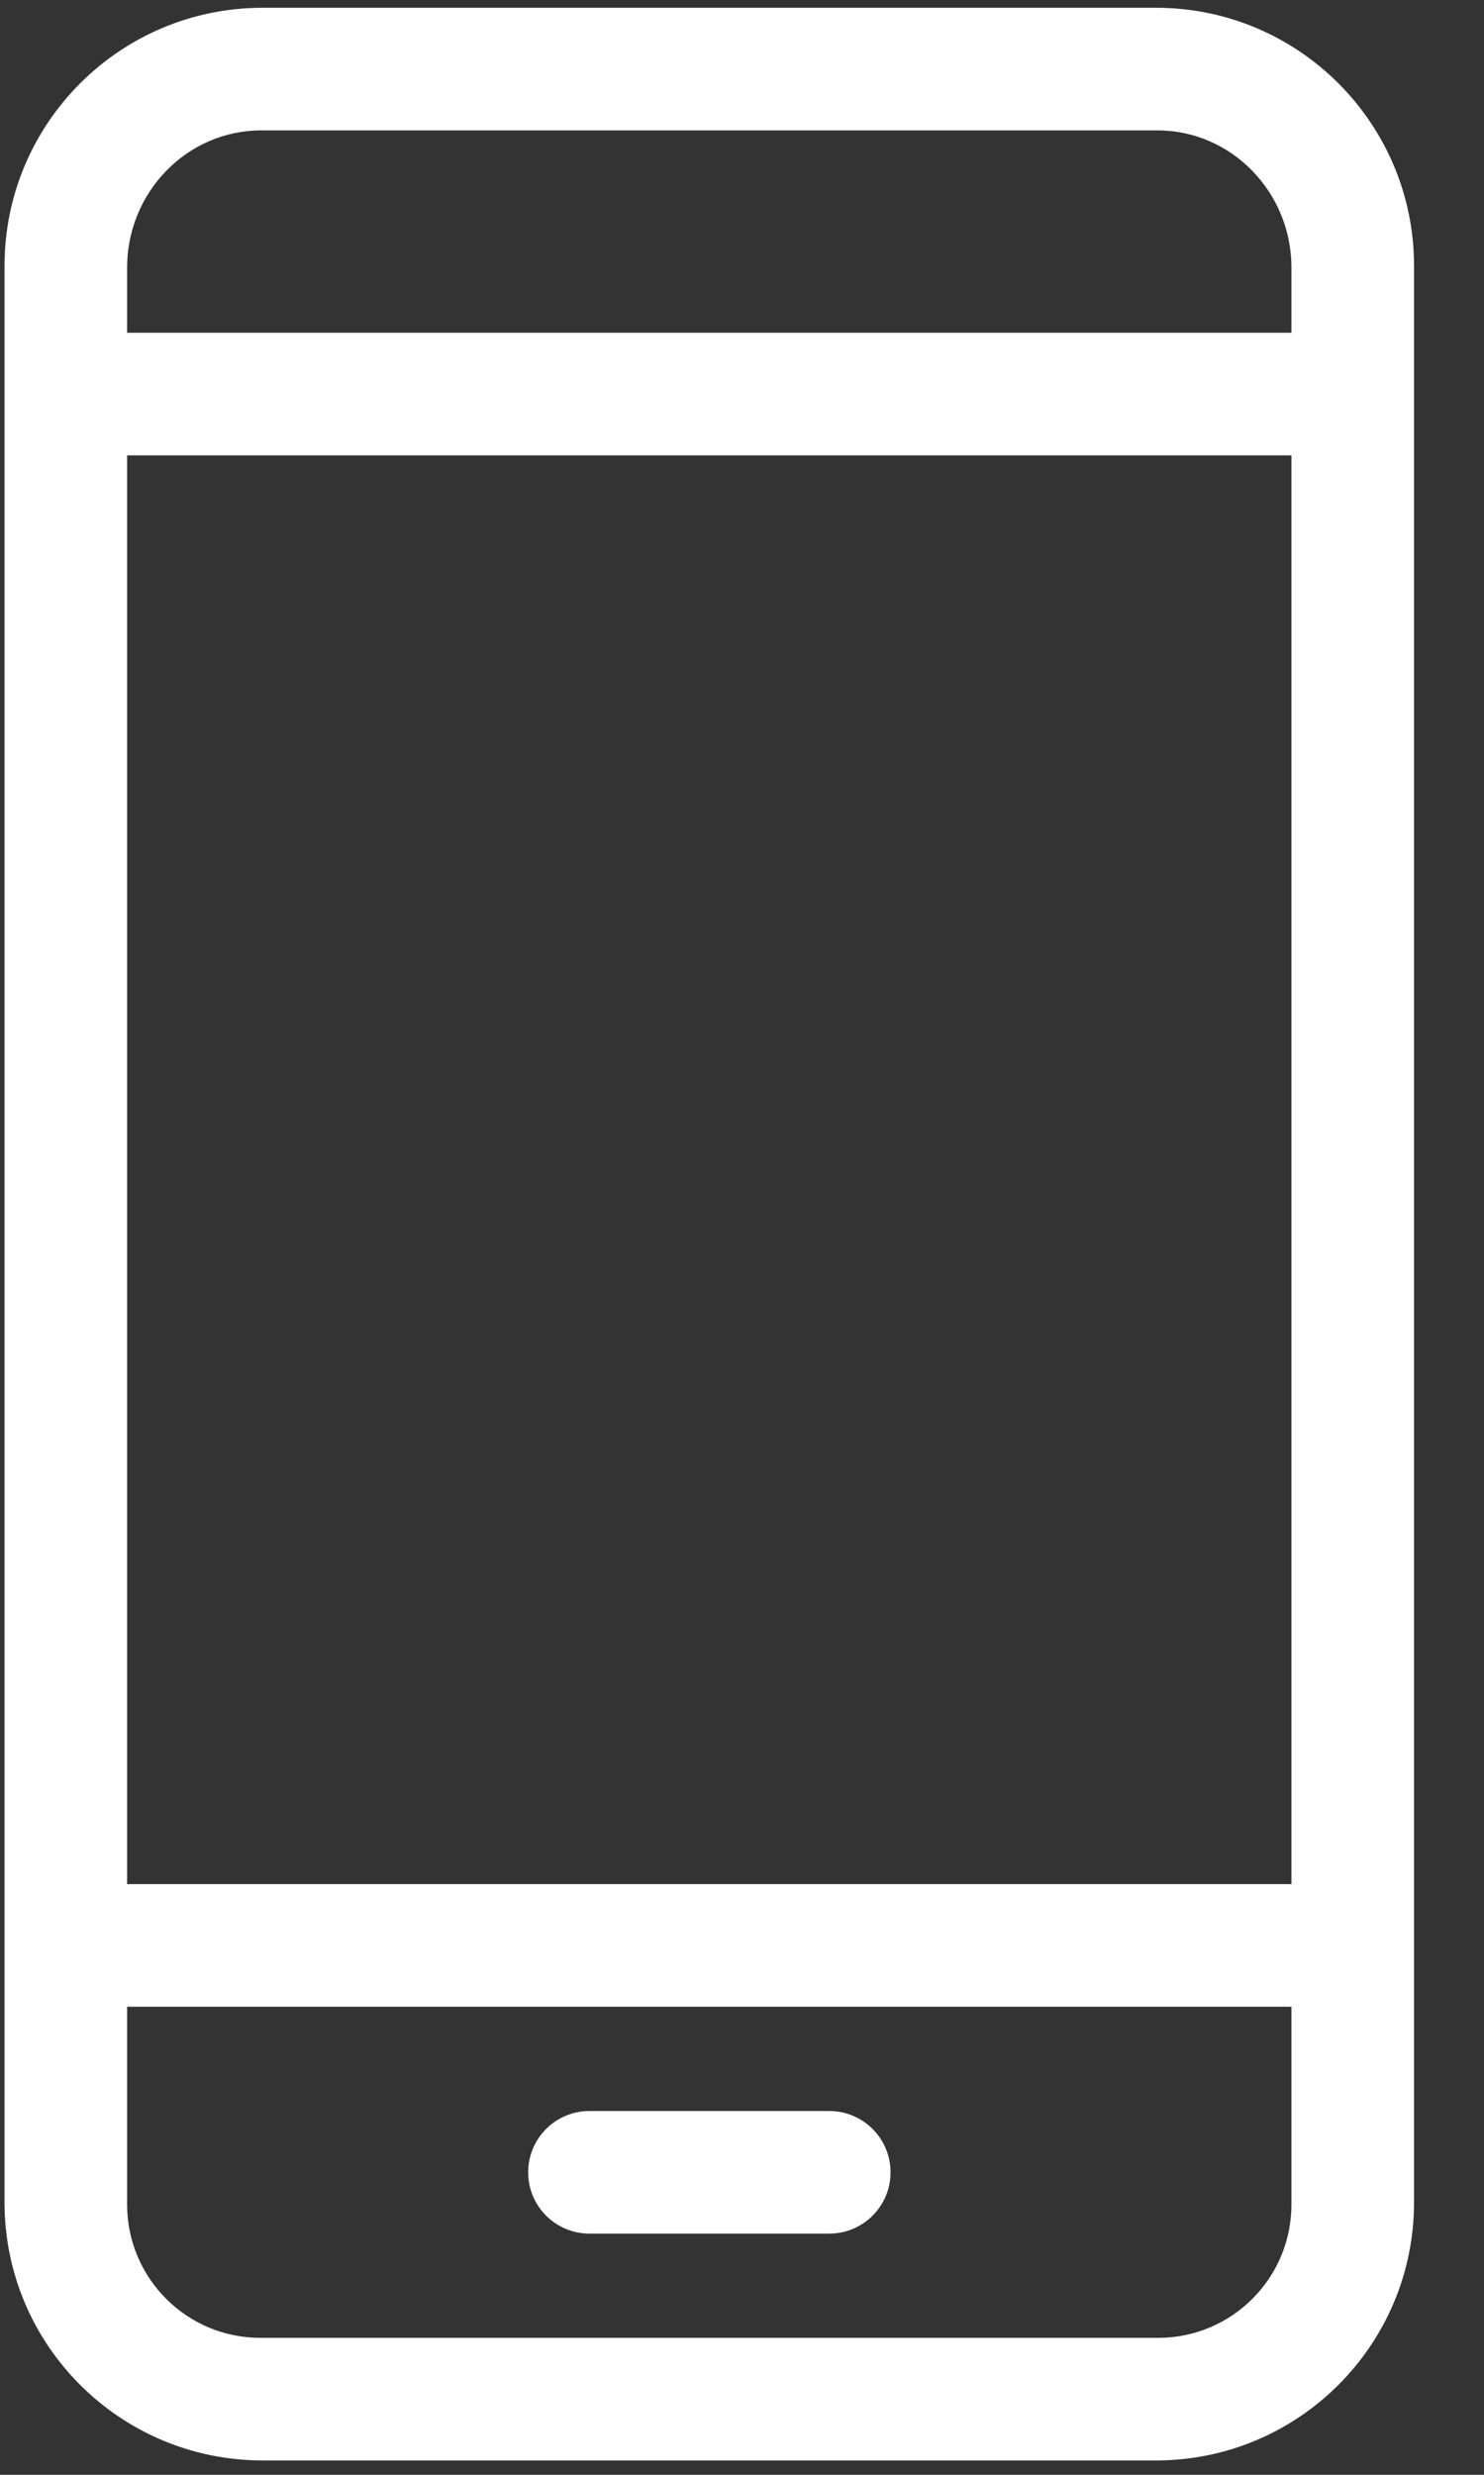<svg width="21" height="35" viewBox="0 0 21 35" fill="none" xmlns="http://www.w3.org/2000/svg">
<rect x="0" y="0" width="21" height="35" fill="#333333" stroke="none"/>
<path d="M20.01 3.761C20.01 1.744 18.375 0.11 16.359 0.11H3.716C1.699 0.11 0.064 1.744 0.064 3.761V31.147C0.064 33.163 1.699 34.797 3.716 34.797H16.359C18.375 34.797 20.01 33.163 20.01 31.147V3.761ZM1.799 6.44H18.275V26.646H1.799V6.44ZM3.698 1.844H16.377C17.433 1.844 18.275 2.725 18.275 3.782V4.706H1.799V3.782C1.799 2.725 2.641 1.844 3.698 1.844ZM16.377 33.063H3.698C2.656 33.071 1.806 32.232 1.799 31.19V28.38H18.275V31.168C18.28 32.209 17.441 33.058 16.399 33.063H16.377Z" fill="white"/>
<path d="M11.735 29.855H8.341C7.862 29.855 7.474 30.243 7.474 30.722C7.474 31.201 7.862 31.589 8.341 31.589H11.735C12.214 31.589 12.602 31.201 12.602 30.722C12.602 30.243 12.214 29.855 11.735 29.855Z" fill="white"/>
</svg>
